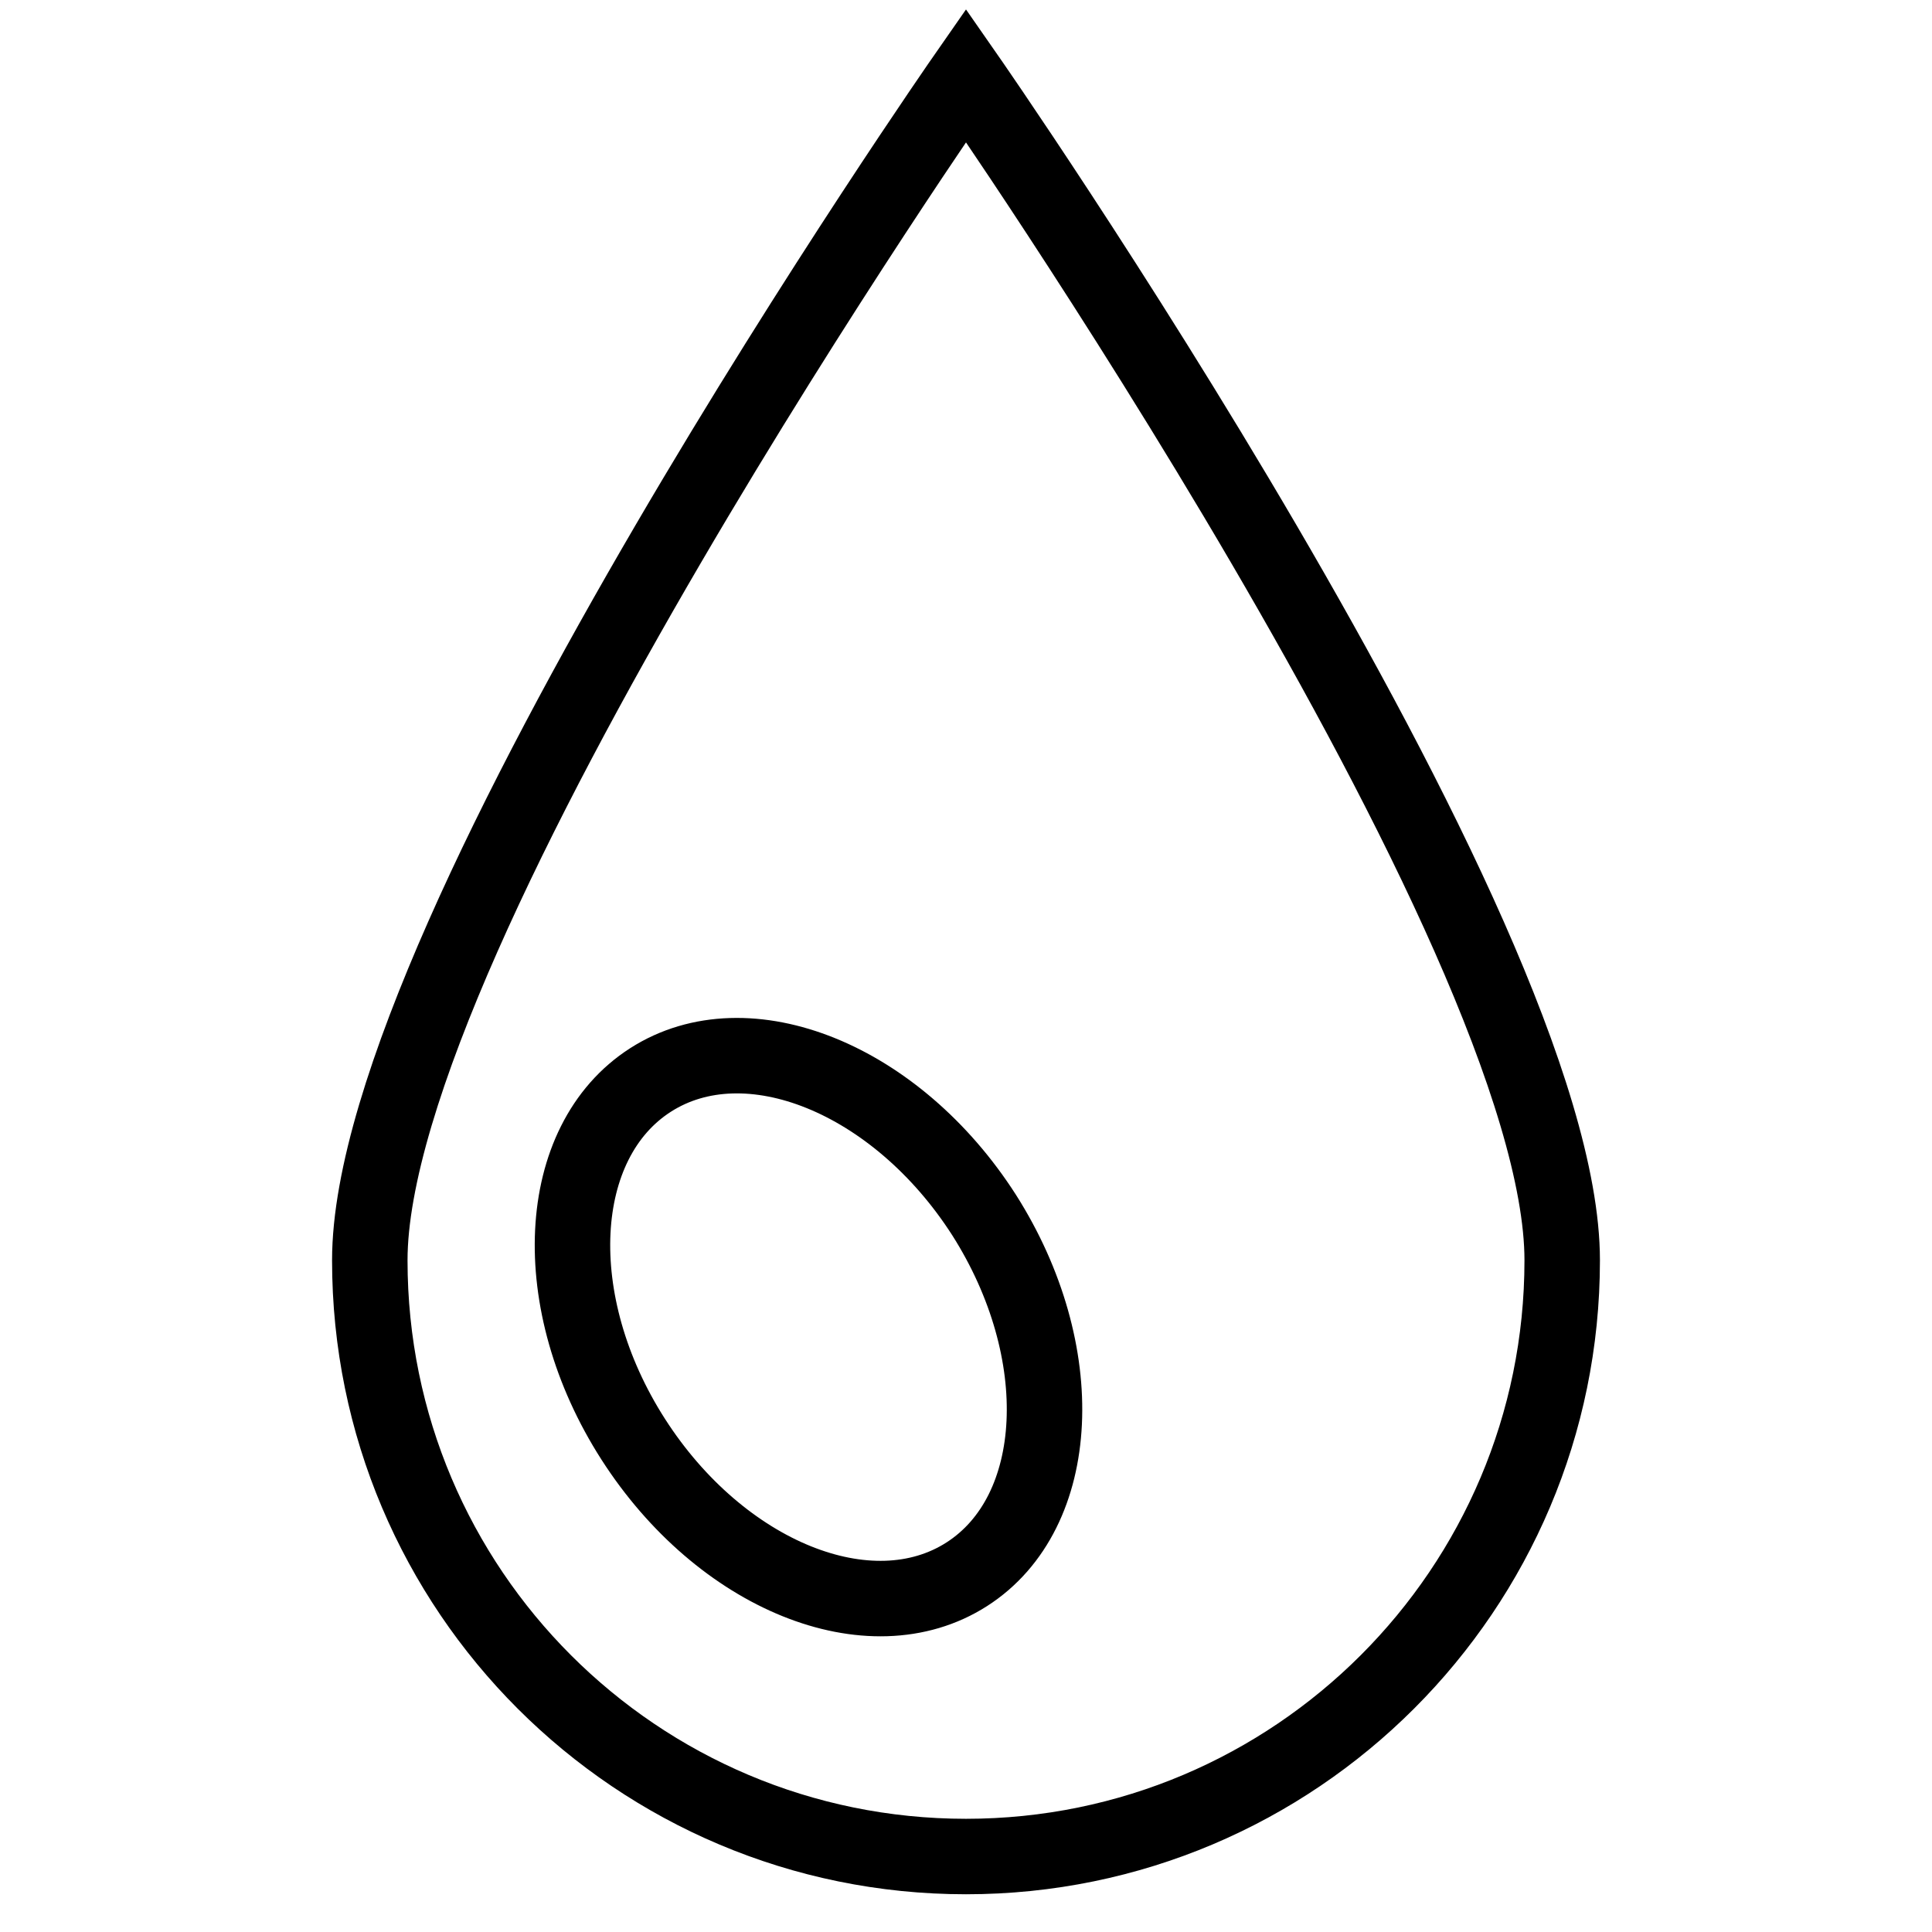 <?xml version="1.0" encoding="utf-8"?>
<!-- Svg Vector Icons : http://www.onlinewebfonts.com/icon -->
<!DOCTYPE svg PUBLIC "-//W3C//DTD SVG 1.1//EN" "http://www.w3.org/Graphics/SVG/1.1/DTD/svg11.dtd">
<svg version="1.1" xmlns="http://www.w3.org/2000/svg" xmlns:xlink="http://www.w3.org/1999/xlink" x="0px" y="0px" viewBox="0 0 256 256" enable-background="new 0 0 256 256" xml:space="preserve">
<g><g><g><path stroke-width="10" fill-opacity="0" stroke="#000000"  d="M128,10c0,0-79,113.4-79,157c0,43.7,35.4,79,79,79s79-35.4,79-79C207,123.4,128,10,128,10z M128.1,208.6c-12.8,8.2-32.6,0.2-44.2-17.9c-11.6-18.1-10.5-39.4,2.3-47.6c12.8-8.2,32.6-0.2,44.2,17.9C141.9,179.1,140.9,200.4,128.1,208.6z"/></g><g></g><g></g><g></g><g></g><g></g><g></g><g></g><g></g><g></g><g></g><g></g><g></g><g></g><g></g><g></g></g></g>
</svg>